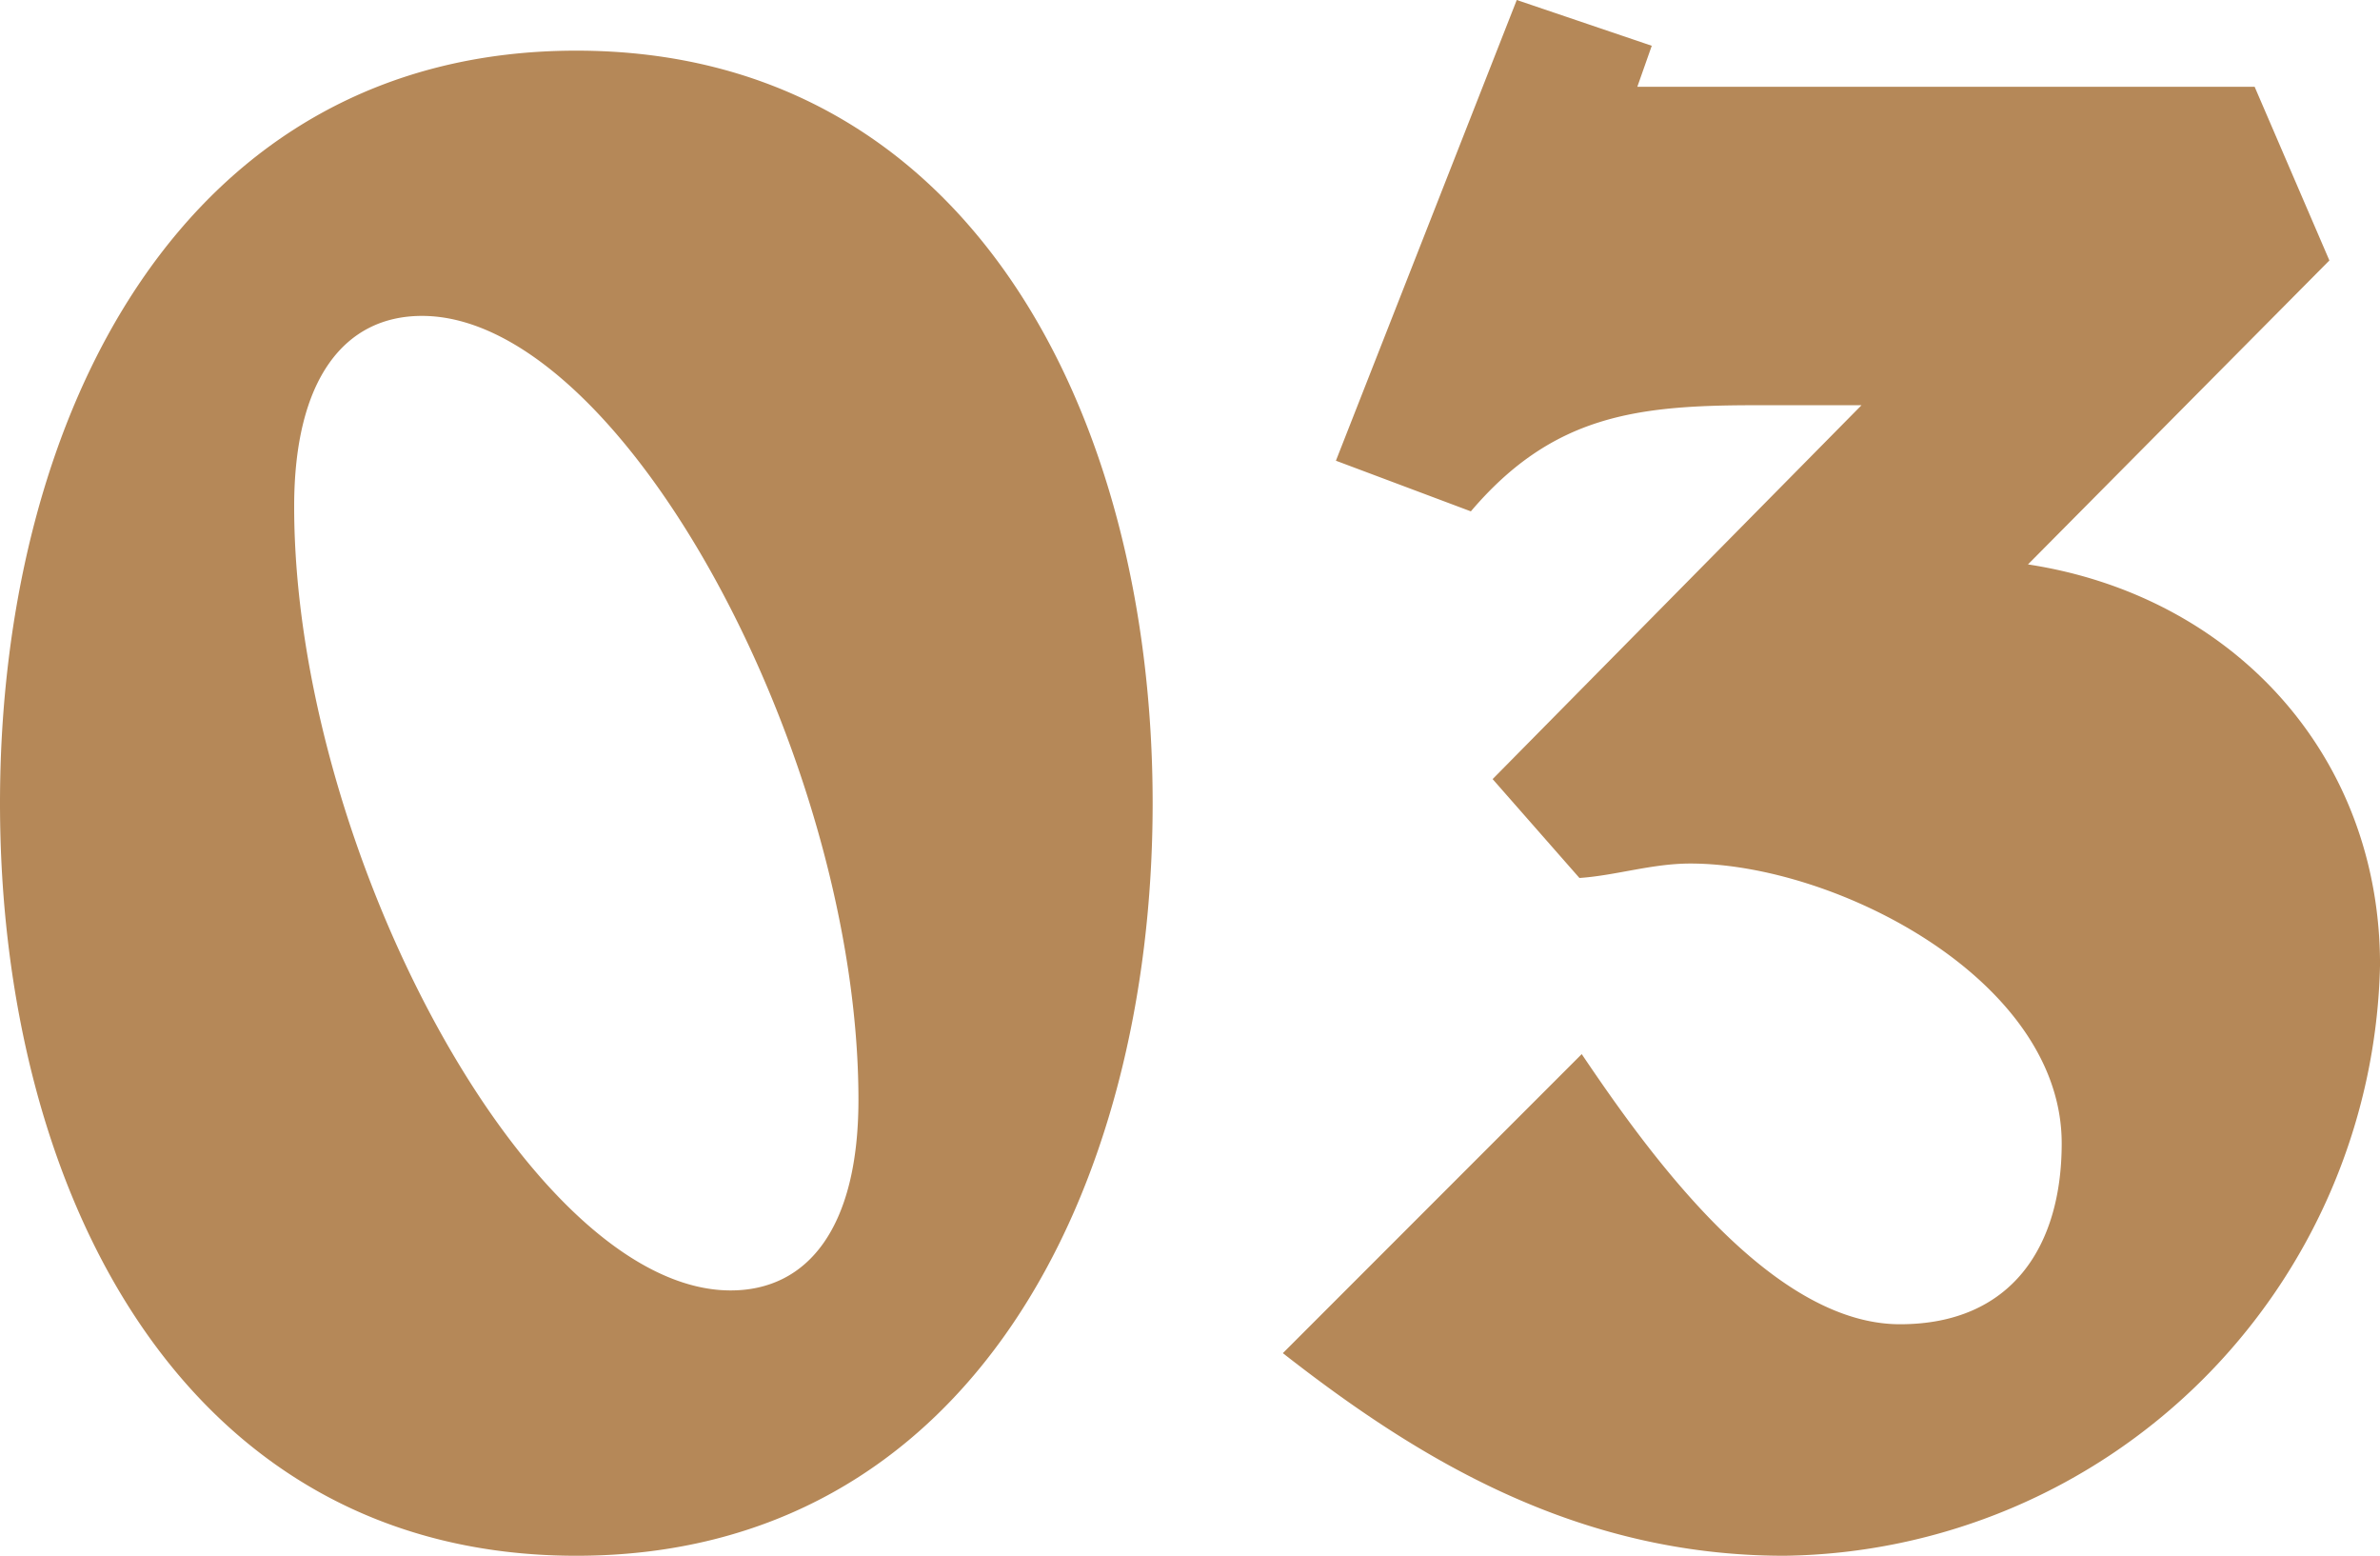 <svg xmlns="http://www.w3.org/2000/svg" width="82.436" height="53.872" viewBox="0 0 82.436 53.872">
  <path id="パス_1166" data-name="パス 1166" d="M-17.039-7.935c-6.932,0-15.118-15.285-15.118-27.145,0-4.427,1.754-6.6,4.427-6.6,6.932,0,15.118,15.285,15.118,27.145C-12.612-10.106-14.366-7.935-17.039-7.935ZM-2.422-24.806c0-13.447-6.348-26.059-19.962-26.059S-42.346-38.253-42.346-24.806-36,1.253-22.384,1.253-2.422-11.359-2.422-24.806Zm14.783,2.589c1.253-.084,2.506-.5,3.842-.5,5.011,0,12.862,4.009,12.862,9.689,0,3.591-1.754,6.264-5.6,6.264-4.51,0-8.77-6.014-11.025-9.354L2.088-5.763C6.682-2.172,12.194,1.253,19.461,1.253A20.916,20.916,0,0,0,40.091-19.21c0-7.266-5.095-12.779-12.194-13.865L38.337-43.6l-2.589-6.014H14.366l.5-1.42L10.19-52.619,3.926-36.666,8.6-34.912c2.84-3.341,5.763-3.675,9.856-3.675h3.675L9.354-25.641Z" transform="translate(42.346 52.619)" fill="#b58858"/>
</svg>

